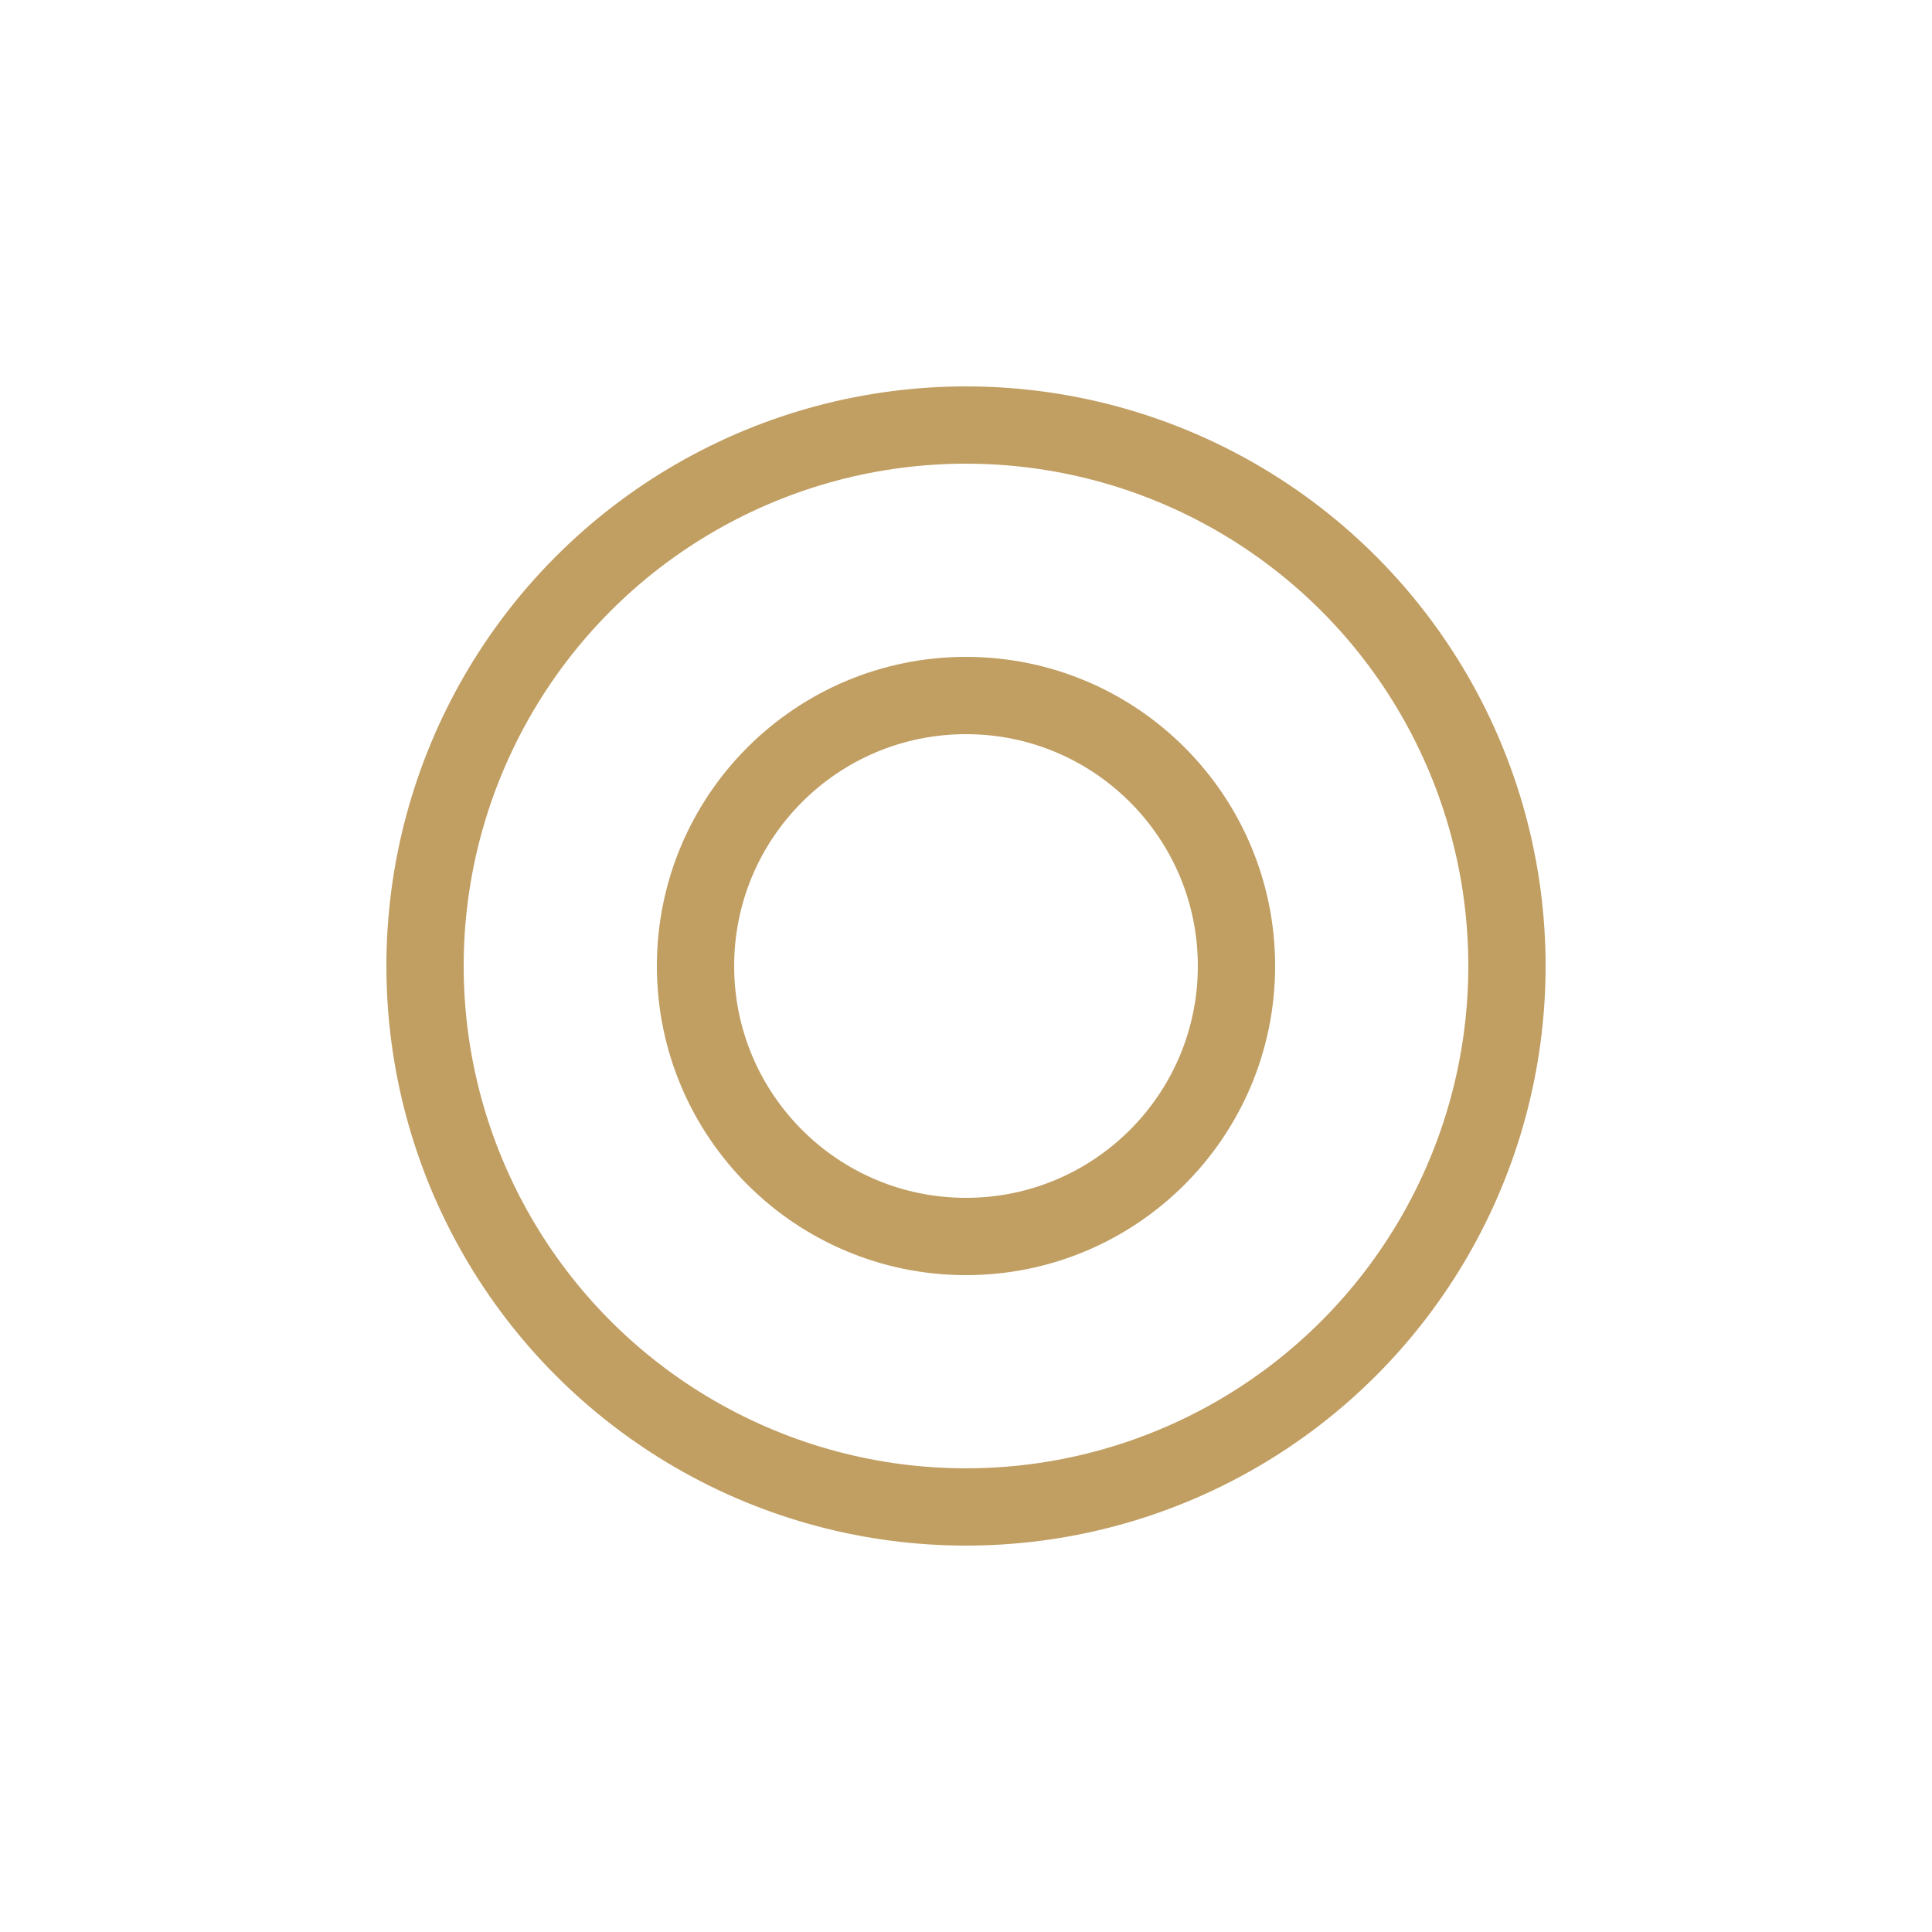 <svg xmlns="http://www.w3.org/2000/svg" width="50" height="50" viewBox="0 0 50 50">
  <g id="组_27" data-name="组 27" transform="translate(-130 -2509)">
    <rect id="矩形_18" data-name="矩形 18" width="50" height="50" transform="translate(130 2509)" fill="#fff" opacity="0"/>
    <g id="组_26" data-name="组 26" transform="translate(14 77)">
      <g id="椭圆_4" data-name="椭圆 4" transform="translate(126 2442)" fill="none" stroke="#c19e62" stroke-width="2">
        <circle cx="15" cy="15" r="15" stroke="none"/>
        <circle cx="15" cy="15" r="14" fill="none"/>
      </g>
      <g id="椭圆_6" data-name="椭圆 6" transform="translate(133 2449)" fill="none" stroke="#c19e62" stroke-width="2">
        <circle cx="8" cy="8" r="8" stroke="none"/>
        <circle cx="8" cy="8" r="7" fill="none"/>
      </g>
    </g>
  </g>
</svg>
